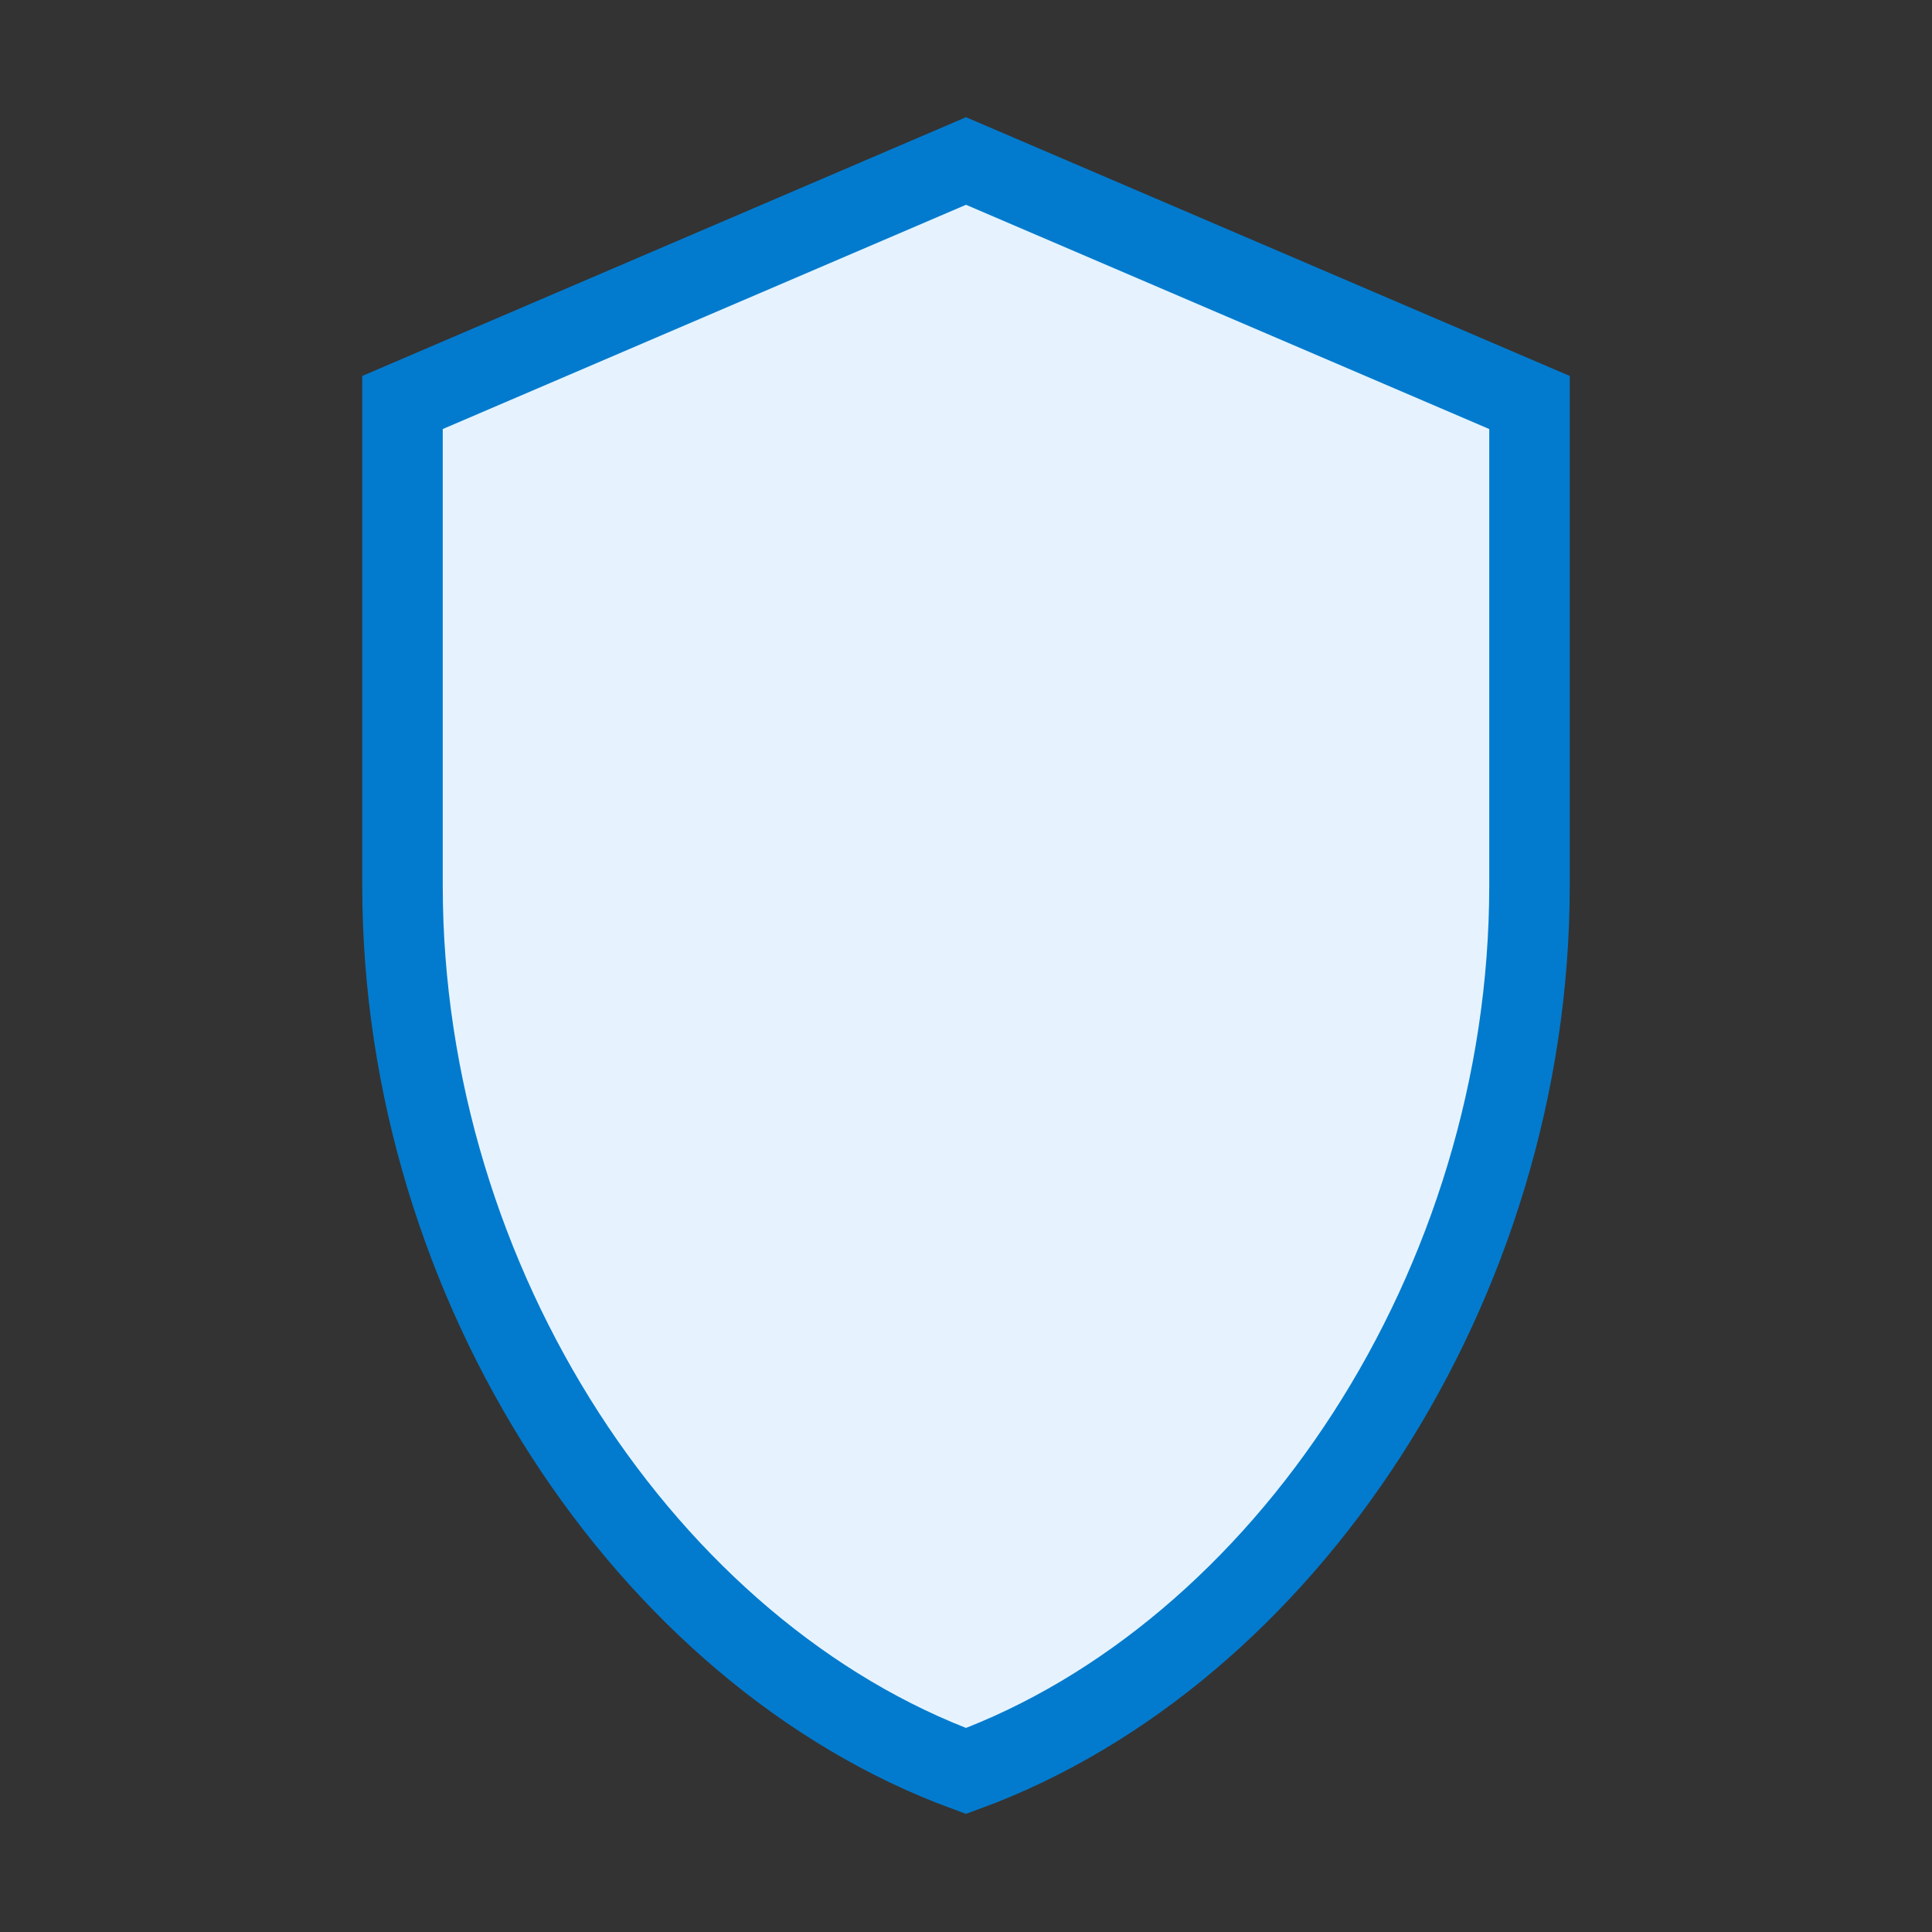 <svg xmlns="http://www.w3.org/2000/svg" width="36" height="36" viewBox="0 0 24 24" fill="none">
  <rect x="0" y="0" width="24" height="24" fill="#333333" stroke="none"/>
  <path d="M12 2l7 3v6c0 4.97-3.05 9.55-7 11-3.95-1.45-7-6.03-7-11V5l7-3z" stroke="#027BCE" fill="#E6F3FF"/></svg>